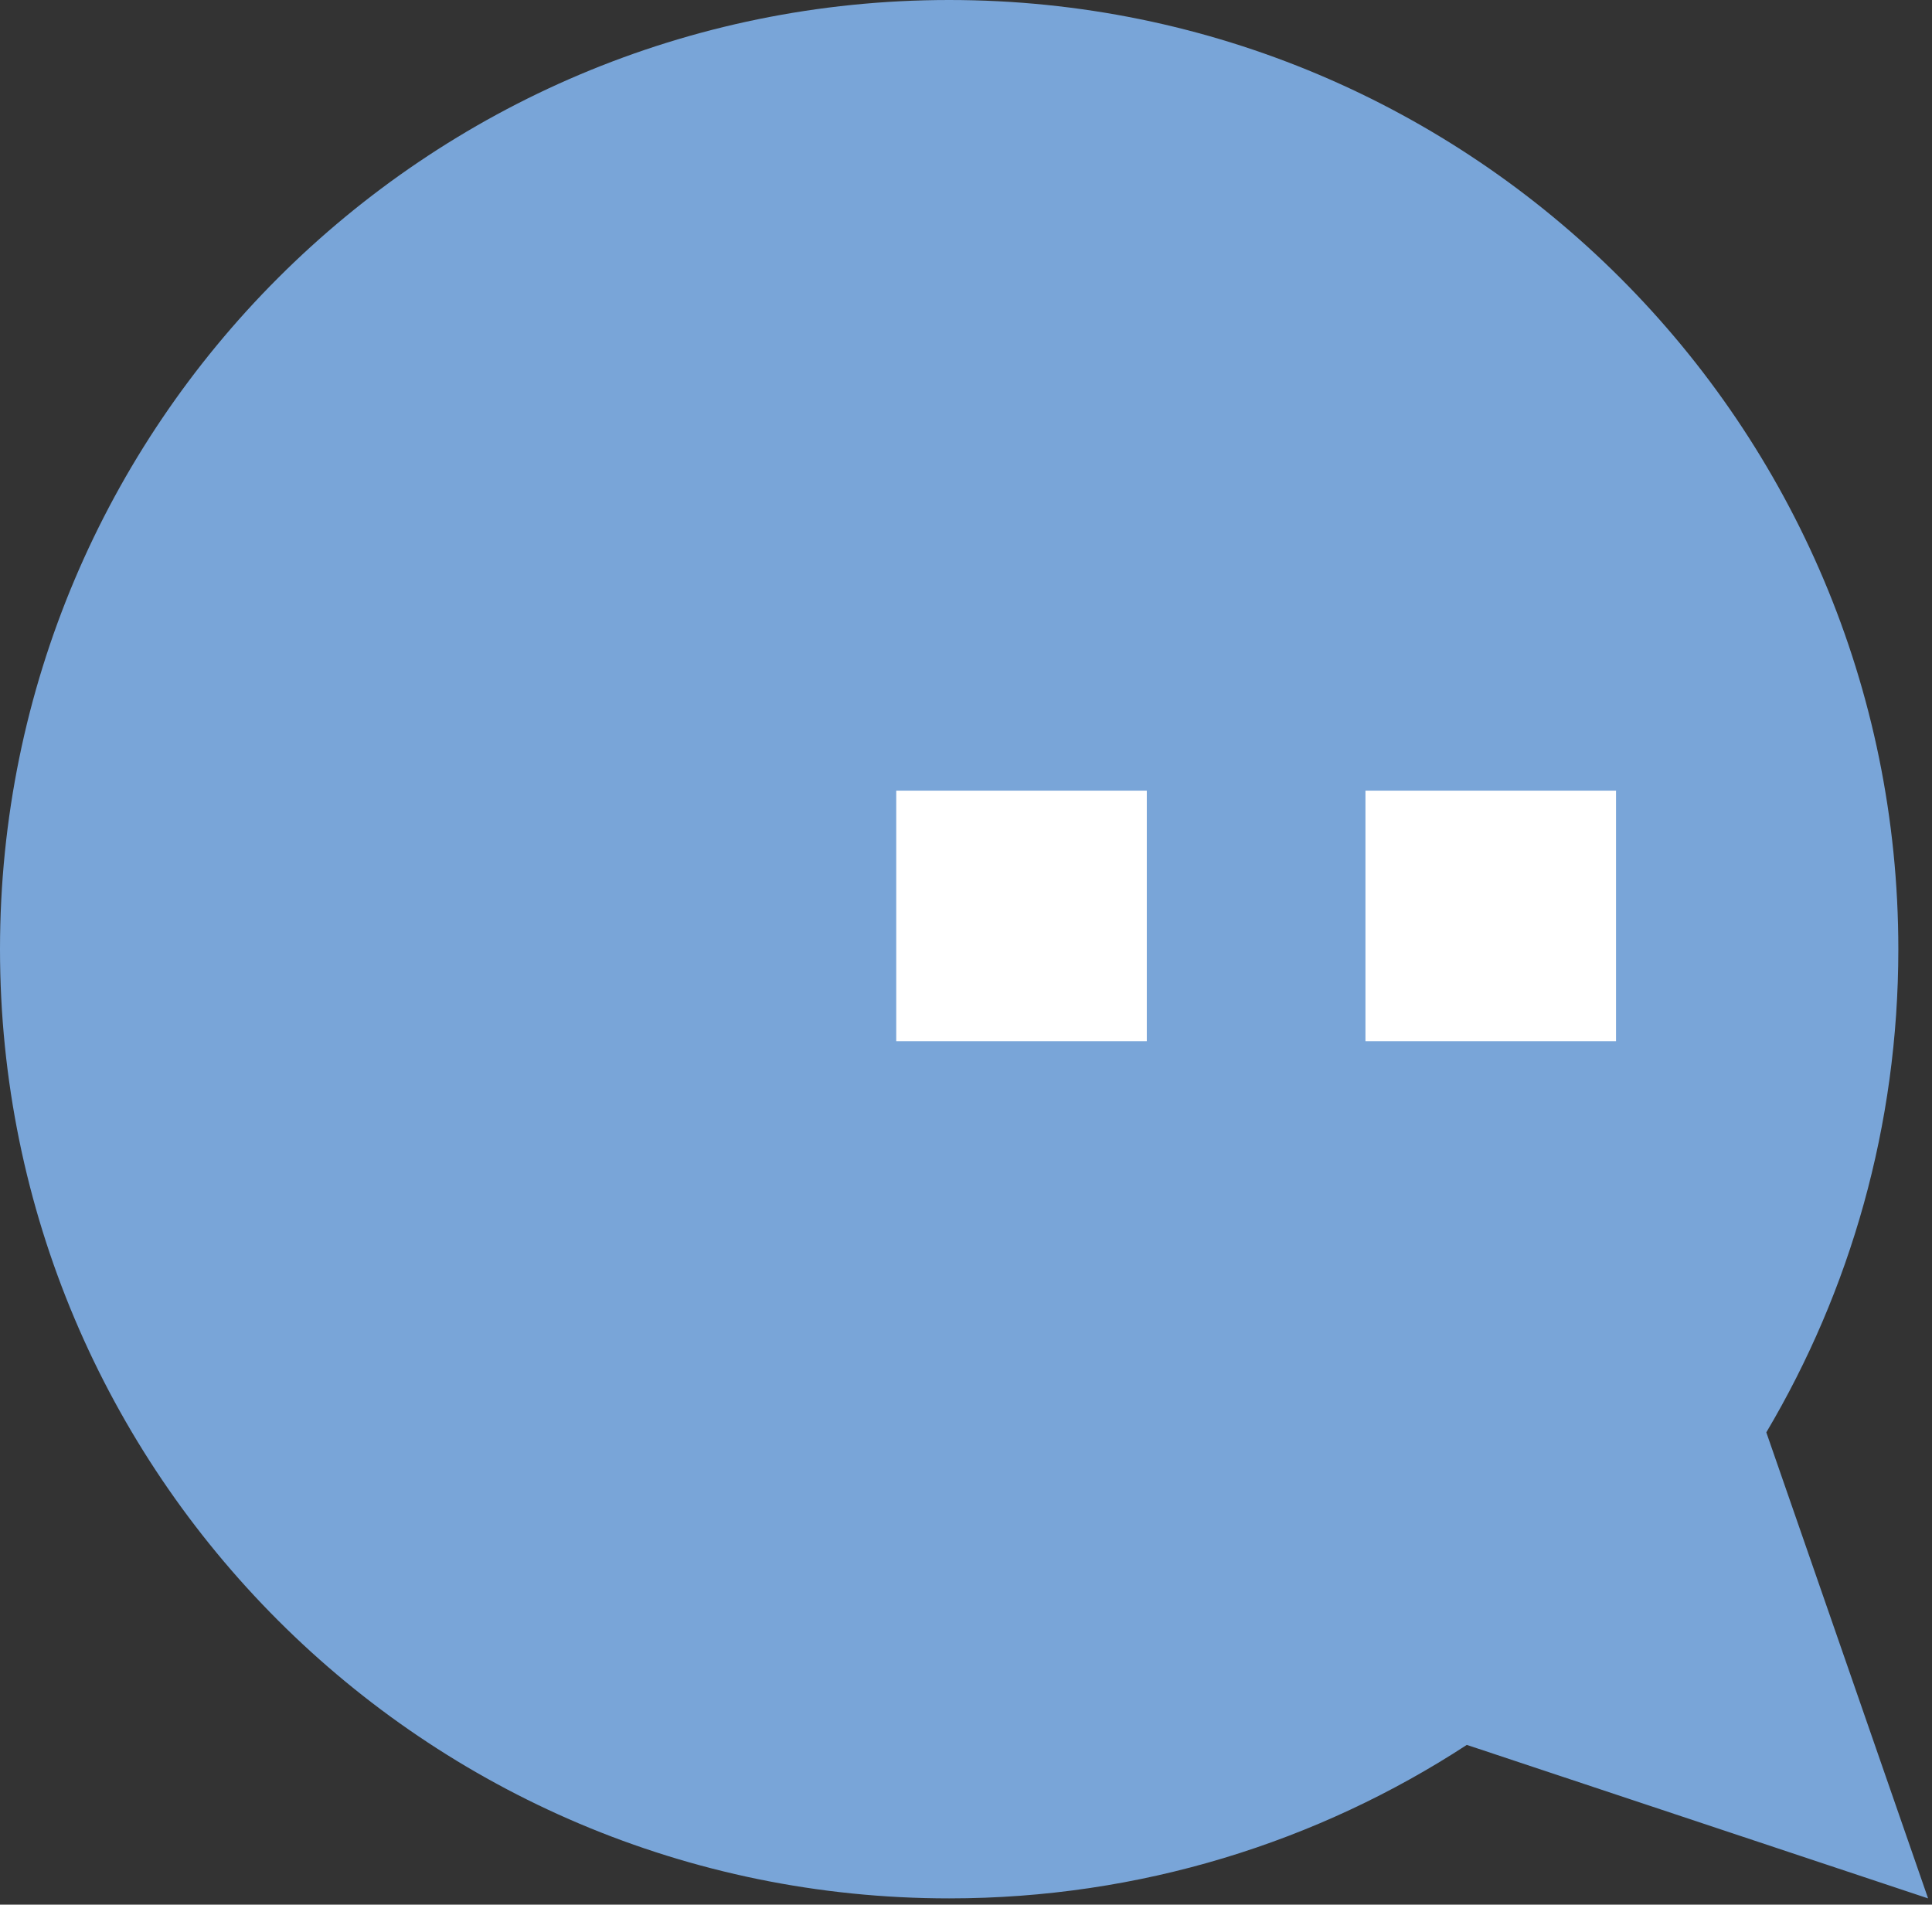 <svg xmlns="http://www.w3.org/2000/svg" xmlns:xlink="http://www.w3.org/1999/xlink" xmlns:serif="http://www.serif.com/" width="100%" height="100%" viewBox="0 0 141 139" xml:space="preserve" style="fill-rule:evenodd;clip-rule:evenodd;stroke-linejoin:round;stroke-miterlimit:2;"><rect x="0" y="0" width="141" height="139" fill="#333333" stroke="none"/> <g transform="matrix(1,0,0,1,0,69.272)"> <path d="M0,-0.001C0,38.257 31.014,69.271 69.271,69.271C83.208,69.271 96.185,65.156 107.049,58.07L107.052,58.07L140.714,69.271L128.908,35.262C135.029,24.932 138.543,12.876 138.543,-0.001C138.543,-38.259 107.529,-69.272 69.271,-69.272C31.014,-69.272 0,-38.259 0,-0.001" style="fill:rgb(121,165,216);fill-rule:nonzero;"></path> </g> <g transform="matrix(-1,0,0,1,691.105,-866.179)"> <rect x="607.41" y="923.88" width="18.286" height="18.286" style="fill:white;"></rect> </g> <g transform="matrix(-1,0,0,1,759.593,-866.179)"> <rect x="641.654" y="923.88" width="18.286" height="18.286" style="fill:white;"></rect> </g> </svg>